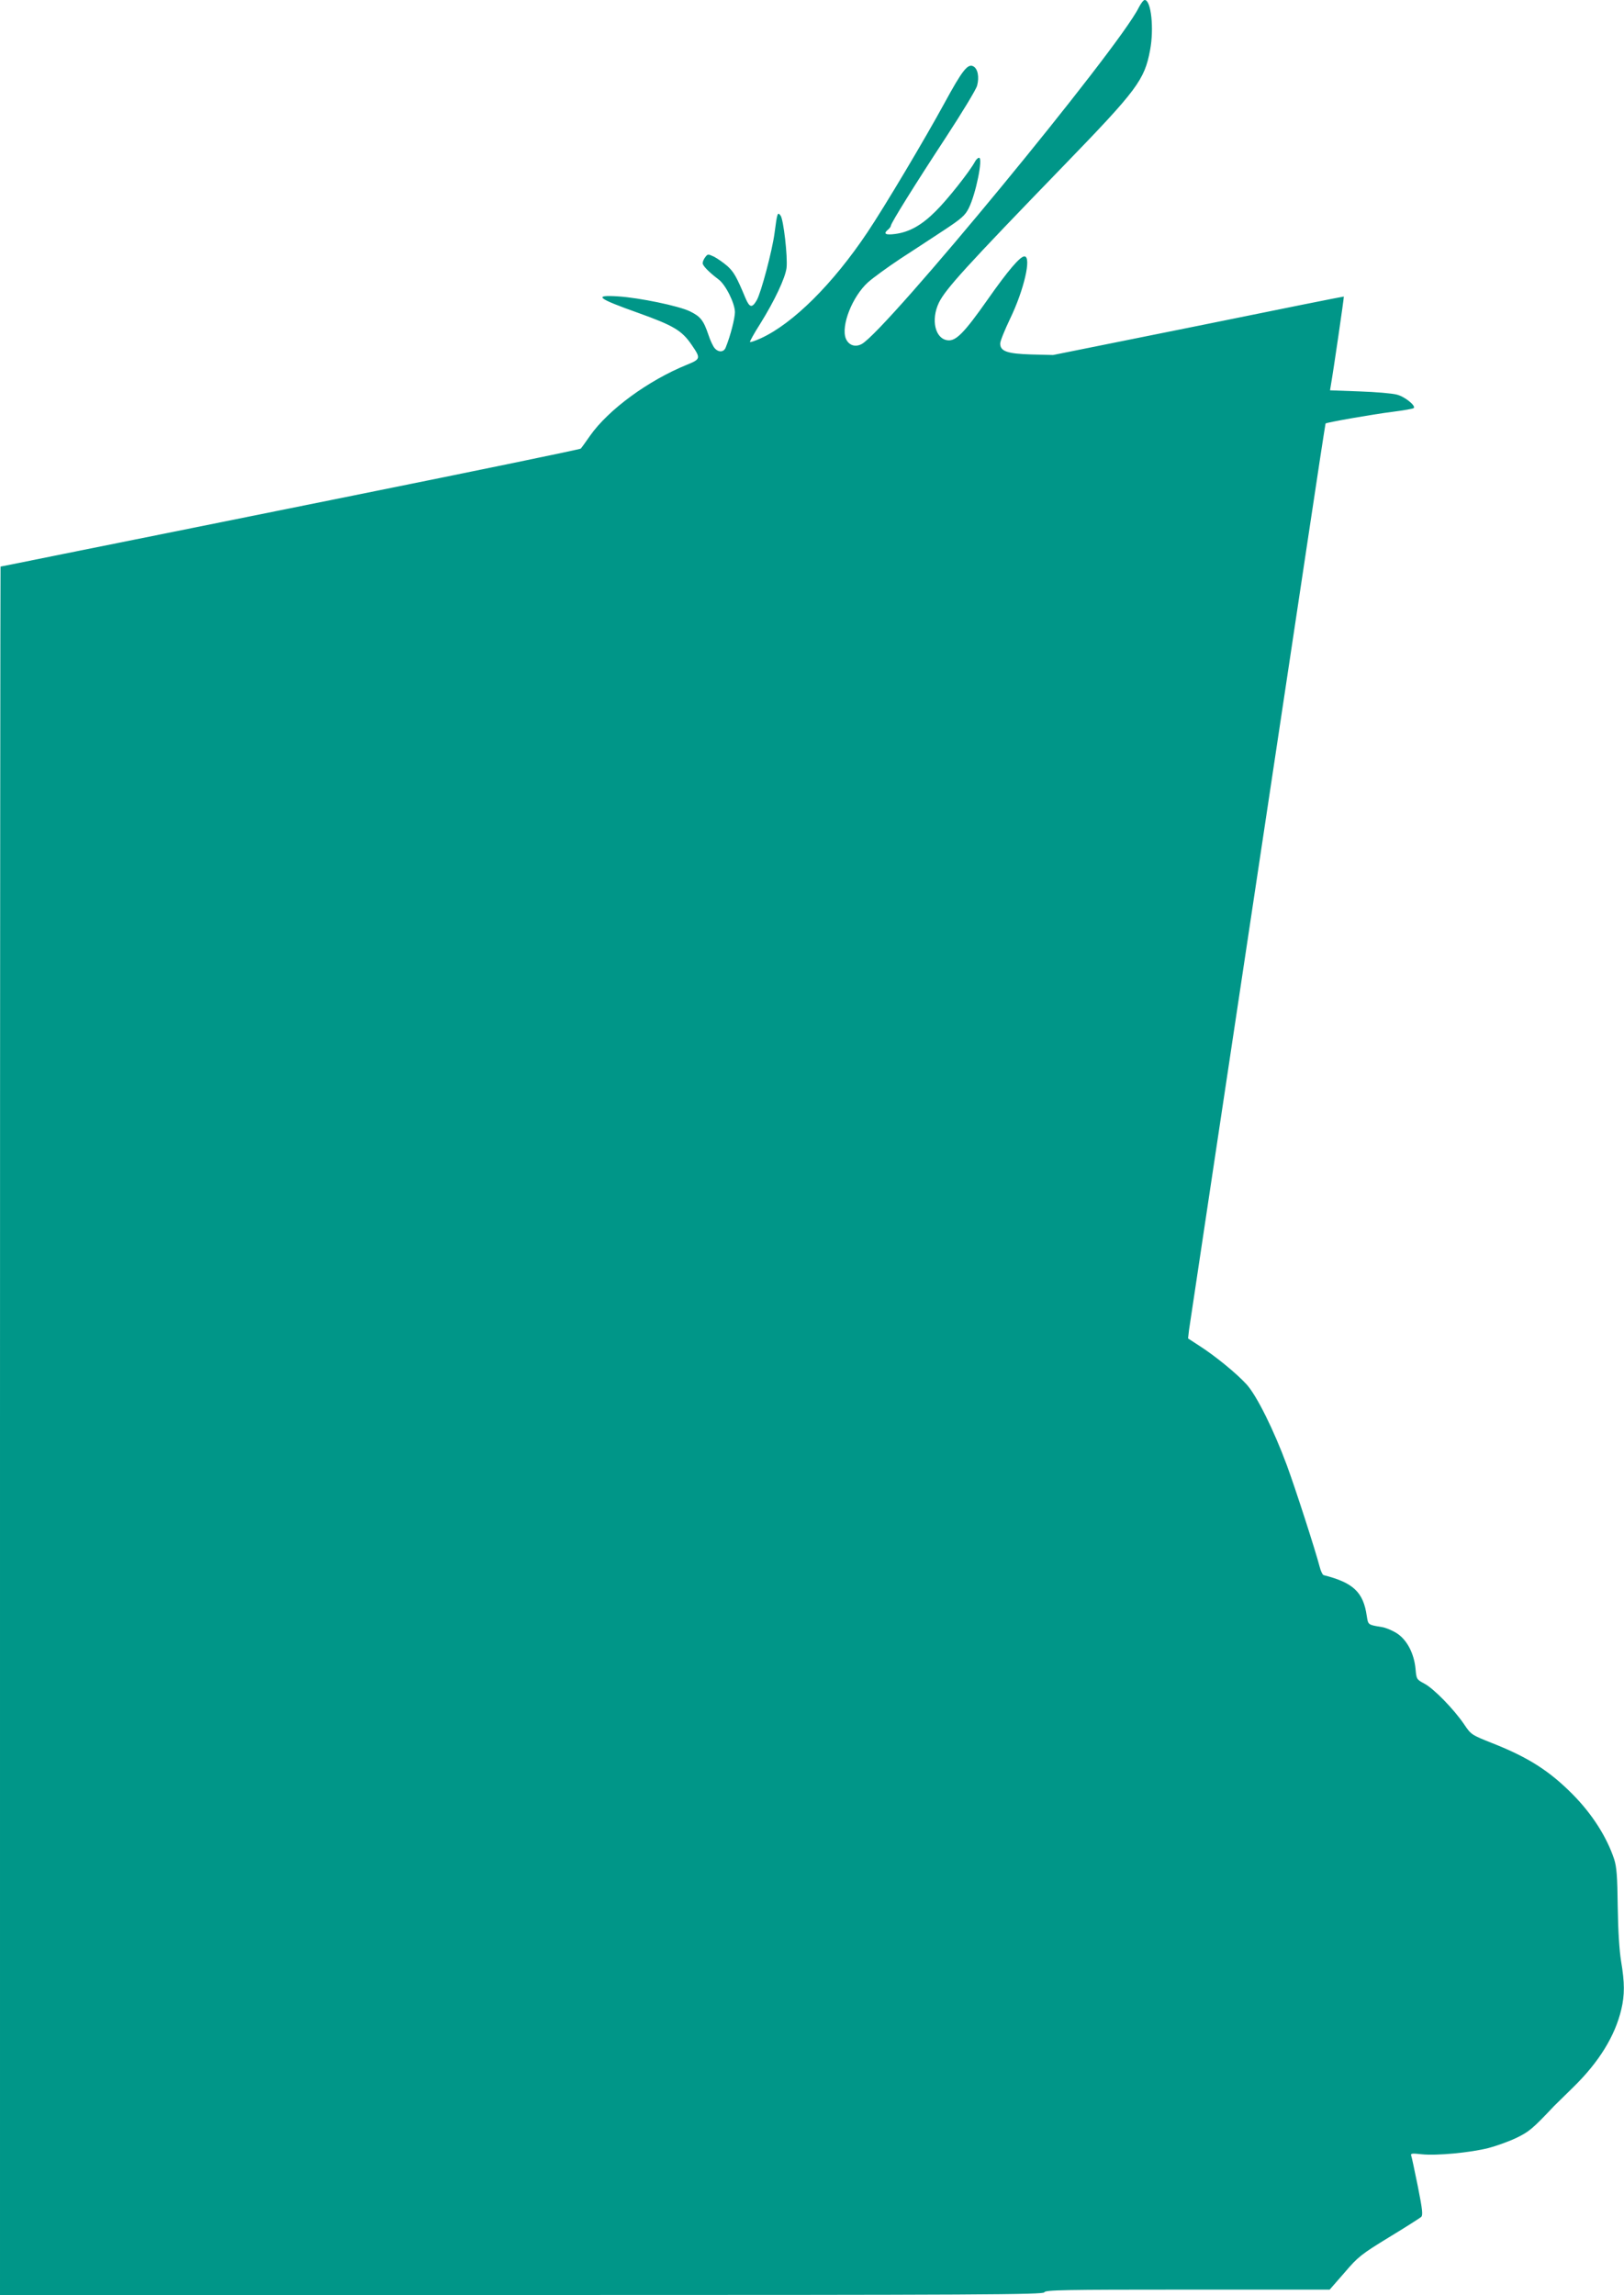 <?xml version="1.0" standalone="no"?>
<!DOCTYPE svg PUBLIC "-//W3C//DTD SVG 20010904//EN"
 "http://www.w3.org/TR/2001/REC-SVG-20010904/DTD/svg10.dtd">
<svg version="1.0" xmlns="http://www.w3.org/2000/svg"
 width="906pt" height="1280pt" viewBox="0 0 906 1280"
 preserveAspectRatio="xMidYMid meet">
<g transform="translate(0,1280) scale(0.1,-0.1)"
fill="#009688" stroke="none">
<path d="M6353 12758 c-111 -227 -1411 -1805 -1546 -1877 -36 -19 -72 -7 -88
30 -29 71 36 236 124 315 28 25 108 83 177 129 69 45 178 116 243 159 100 66
121 84 141 124 40 79 81 282 58 282 -6 0 -17 -10 -23 -22 -29 -54 -153 -211
-219 -276 -79 -79 -148 -117 -227 -127 -54 -7 -67 1 -38 25 8 7 15 16 15 21 0
14 132 226 307 493 89 136 168 266 174 288 13 48 4 95 -21 108 -31 17 -62 -23
-161 -205 -109 -200 -334 -578 -430 -721 -192 -287 -415 -509 -595 -591 -31
-14 -57 -23 -60 -20 -2 2 23 48 57 101 81 130 140 256 147 312 7 62 -17 269
-33 291 -17 23 -19 17 -34 -97 -13 -99 -75 -332 -99 -374 -26 -45 -40 -43 -63
11 -50 120 -65 146 -101 179 -22 19 -55 42 -74 52 -34 16 -36 16 -50 -3 -8
-10 -14 -25 -14 -33 0 -14 35 -50 88 -90 40 -29 92 -134 92 -183 0 -34 -25
-132 -51 -196 -10 -28 -40 -30 -62 -5 -9 10 -25 44 -35 75 -27 80 -44 102
-104 131 -63 30 -279 75 -400 83 -141 9 -116 -11 112 -92 198 -71 244 -98 299
-179 51 -74 50 -79 -26 -110 -217 -88 -439 -251 -541 -396 -25 -36 -48 -68
-52 -72 -3 -4 -575 -122 -1270 -262 -696 -140 -1422 -287 -1614 -325 -192 -39
-351 -71 -353 -71 -1 0 -3 -2169 -3 -4820 l0 -4820 2910 0 c2578 0 2911 2
2916 15 5 13 103 15 799 15 l793 0 83 95 c76 89 93 102 248 197 91 55 172 107
179 113 11 10 8 39 -18 170 -18 87 -34 165 -37 172 -5 13 5 14 58 8 82 -9 273
9 374 35 42 11 112 36 154 56 72 35 90 50 212 179 6 6 54 53 107 105 143 140
232 285 267 433 19 80 19 149 -1 267 -10 60 -17 172 -19 306 -2 170 -6 221
-20 265 -41 123 -122 251 -232 362 -129 130 -246 205 -446 284 -118 47 -120
48 -159 106 -57 84 -170 200 -222 227 -43 23 -44 25 -49 82 -8 86 -48 163
-105 199 -25 16 -62 31 -81 34 -80 13 -78 12 -86 62 -19 133 -75 186 -241 228
-6 2 -16 23 -22 47 -23 89 -134 433 -183 566 -73 197 -167 386 -223 449 -56
62 -176 160 -265 217 l-63 41 5 45 c4 25 63 421 132 880 133 882 369 2453 531
3530 53 355 98 646 99 648 6 6 261 51 373 65 62 8 115 17 119 21 13 13 -50 64
-94 75 -25 7 -119 15 -209 18 l-164 6 5 31 c13 72 74 490 72 492 -1 1 -366
-72 -812 -163 l-810 -163 -122 3 c-135 4 -173 18 -173 61 0 14 25 75 55 138
78 161 121 348 80 348 -24 0 -91 -78 -206 -242 -128 -182 -175 -231 -221 -226
-71 7 -96 114 -50 210 38 77 150 200 702 770 403 416 445 472 476 638 23 120
6 280 -30 280 -7 0 -21 -19 -33 -42z"/>
</g>
</svg>
